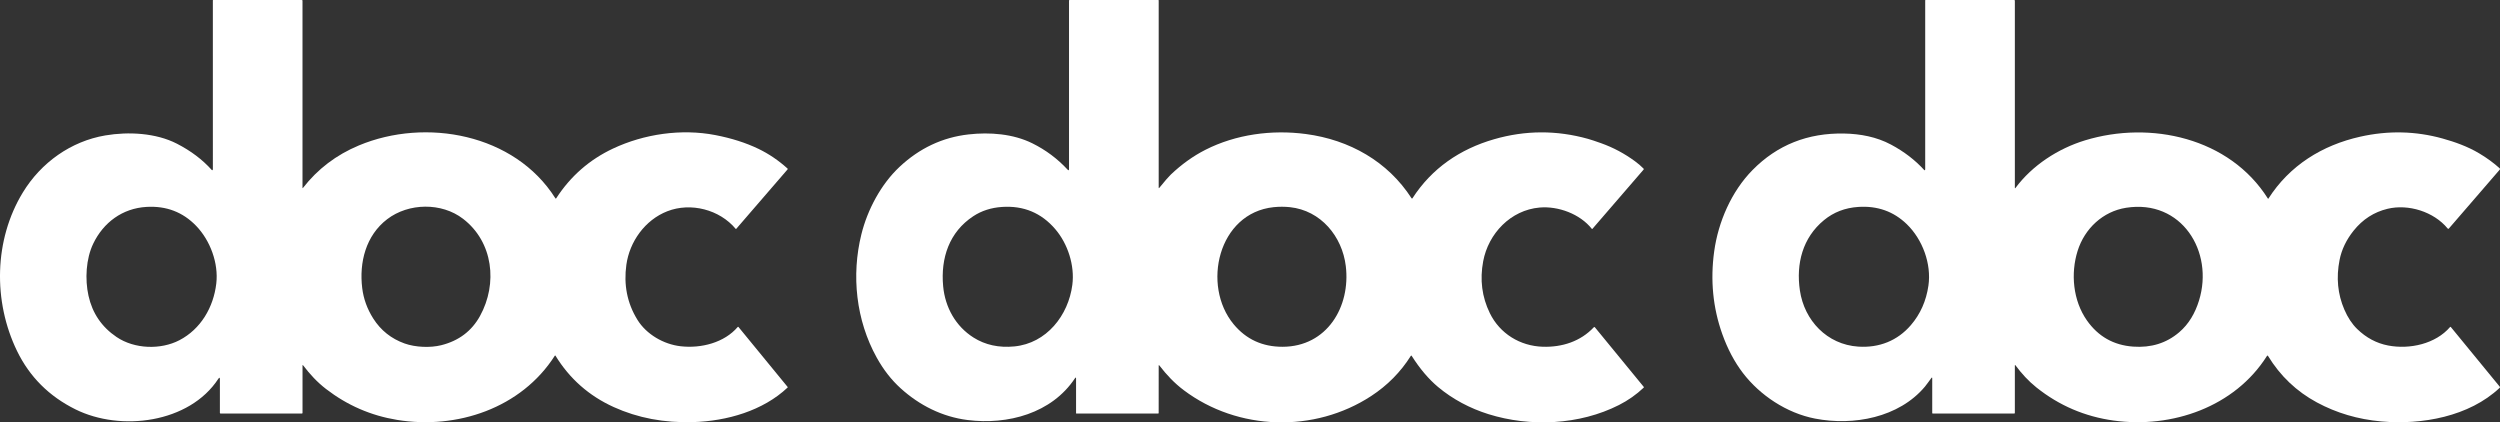 <?xml version="1.0" encoding="UTF-8"?>
<svg id="Calque_1" data-name="Calque 1" xmlns="http://www.w3.org/2000/svg" viewBox="0 0 2129.38 359.76">
  <rect x="0" y="0" width="2129.38" height="359.76" fill="#333333" stroke="none"/>
  <defs>
    <style>
      .cls-1 {
        fill: #fff;
        stroke-width: 0px;
      }
    </style>
  </defs>
  <path class="cls-1" d="M257.67,311.49v40.2c-.01.37-.19.56-.56.56h-69.2c-.41,0-.62-.21-.62-.62v-28.56c0-1.63-.45-1.77-1.34-.4-24.69,37.73-83.1,45.14-121.67,26.01-22.49-11.15-39.08-27.73-49.77-49.73-20.53-42.27-19.62-94.67,4.93-134.99,15.57-25.56,41.03-43.64,70.26-48.61,19.74-3.35,43.11-2.11,60.92,7.01,11.95,6.13,21.88,13.62,29.79,22.47.17.19.47.21.66.04.06-.05.11-.12.13-.2.07-.24.11-.48.11-.72-.03-47.92-.04-95.81-.01-143.66,0-.15.13-.28.28-.28h75.52c.37,0,.56.19.56.56v159.39c0,.41.13.46.38.13,12.49-16.09,28.36-28.16,47.63-36.21,56.77-23.74,132.58-10.06,167.32,44.93.27.44.55.44.83,0,12.13-18.72,28.22-32.8,48.27-42.24,26.49-12.47,58.2-17.11,87.23-11.51,13.71,2.65,25.89,6.53,36.54,11.64,8.9,4.27,17.21,9.89,24.92,16.85.21.19.23.52.04.74l-43.78,50.69c-.09.1-.25.11-.35.02,0,0-.02-.02-.03-.03-13.75-16.52-38.34-22.79-58.23-15.05-19.1,7.44-32.2,25.94-34.93,45.63-2.32,16.71.53,32.49,9.47,46.91,7.63,12.31,22.22,20.81,36.78,22.47,17.47,1.99,37.19-3.03,48.62-16.44.14-.17.4-.19.57-.04.02.02.03.03.05.05l41.89,51.11c.12.14.1.35-.03.47-20.98,19.83-51.7,28.59-80.5,29.46-24.57.75-47.08-3.51-67.55-12.79-21.09-9.56-37.65-24.17-49.69-43.82-.08-.14-.26-.18-.4-.1-.04.03-.08.06-.1.1-28.59,44.81-83.49,63.05-134.33,54.73-22.33-3.65-42.52-12.43-60.57-26.33-7.49-5.77-13.74-12.55-19.45-20.05-.39-.52-.59-.45-.59.2ZM124.76,176.23c-20.47,1.2-36.69,13.26-45.37,31.35-6.2,12.93-7.11,30.34-4.02,44.29,3.29,14.89,11.25,26.61,23.9,35.17,15.3,10.36,37.65,10.99,53.51,2.75,18.23-9.47,29.06-27.99,31.44-48.28,2.04-17.32-5.15-36.68-17.14-49.12-11.35-11.77-25.45-17.15-42.32-16.16ZM394.43,186.38c-18.32-14.07-46.35-13.63-64.63.31-18.24,13.91-23.95,36.87-21.29,58.66,1.12,9.19,4.26,17.84,9.41,25.95,6.43,10.11,15.34,17.2,26.73,21.27,9.09,3.25,21.77,3.79,31.04,1.49,14.99-3.72,26.04-12.02,33.15-24.9,15.2-27.56,11.29-63.06-14.41-82.78Z"/>
  <path class="cls-1" d="M987.43,160.01c4.71-5.8,7.97-9.56,9.77-11.27,9.25-8.79,19.07-15.83,29.46-21.11,26.07-13.25,56.65-17.32,85.65-13.47,37.17,4.94,69.79,23.39,89.97,54.69.27.42.54.42.81,0,16.39-25.42,40.4-41.86,69.53-50.26,26.59-7.67,53.23-7.78,79.9-.33,2.63.74,6.37,1.98,11.22,3.71,10.54,3.78,19.8,8.75,28.82,15.33,2.67,1.95,5.13,4.06,7.38,6.34.21.22.22.55.03.77l-43.66,50.56c-.1.12-.28.13-.4.03-.01-.01-.02-.02-.03-.04-10.12-12.78-28.71-19.57-44.49-18.19-24.72,2.18-43.64,22.15-48.08,45.74-2.95,15.7-1.07,30.44,5.66,44.21,8.55,17.5,25.79,28.01,45.07,28.62,16.55.53,32.27-4.59,43.48-16.58.33-.35.64-.34.95.03l41.6,50.74c.16.19.14.47-.04.64-6.26,5.92-13.28,10.86-21.07,14.81-33.62,17.07-75.62,18.89-111.17,7.78-15.63-4.89-30.48-12.71-42.98-23.19-7.97-6.67-15.44-15.5-22.41-26.47-.24-.38-.48-.38-.71,0-8.67,13.78-19.96,25.21-33.86,34.28-48.26,31.52-113.46,29.65-159.56-5.03-7.94-5.97-14.77-13.19-20.8-21.09-.37-.48-.55-.42-.55.18l-.02,40.38c0,.23-.18.42-.41.42h-69.71c-.13,0-.24-.1-.24-.23v-29.46c0-1.17-.32-1.27-.97-.3-19.81,29.84-57.19,39.81-91.42,35.51-21.57-2.71-41.01-12.51-57.03-27.03-7.88-7.14-14.68-15.87-20.4-26.19-17.61-31.79-21.69-69.98-13.04-104.94,5.18-20.92,16.65-42.6,32.53-57.48,16.95-15.89,36.53-25.1,58.72-27.62,18.22-2.06,38.06-.52,54.45,7.61,11.39,5.65,21.37,13.11,29.93,22.36.82.89,1.23.72,1.23-.49V.51c0-.34.17-.51.5-.51h75.53c.23.01.35.13.35.37v159.46c0,.54.17.6.51.18ZM828.99,184.16c-20.45,13.45-27.89,35.63-25.66,59.66,1.67,18,10.7,34.12,25.86,43.69,9.99,6.31,21.58,8.83,34.77,7.56,27.46-2.65,46.07-26.47,49.41-52.5,2.11-16.37-3.78-34.87-14.6-47.47-11.84-13.79-26.94-20.07-45.31-18.84-9.25.62-17.4,3.25-24.47,7.9ZM1092.39,295.37c37.93-.05,58.1-34.17,53.89-68.8-3.08-25.25-21.28-47.34-47.59-50.12-4.58-.48-9.19-.48-13.83,0-47.33,4.95-61.45,66.68-34.12,99.7,10.62,12.83,24.5,19.24,41.65,19.21Z"/>
  <path class="cls-1" d="M1639.68,144.72c.08-.19.12-.38.12-.59-.01-43.75-.01-91.7,0-143.85,0-.15.13-.27.28-.27h75.52c.37,0,.56.19.56.56v159.39c0,.56.17.61.51.16,14.32-19.3,36.31-33.57,59.26-40.58,55.69-17,123.1-2.3,155.79,49.64.07.11.21.14.32.07.03-.02.05-.04.07-.07,18.04-28.24,45.77-45.48,78.21-52.76,23.81-5.35,47.22-4.82,70.21,1.57,10.56,2.94,21.22,6.74,31.09,12.6,6.52,3.87,12.36,8.14,17.51,12.79.31.28.34.75.07,1.06l-43.32,50.15c-.37.43-.75.43-1.12-.02-11.74-14.25-33.36-21.02-51.17-16.73-11.55,2.79-21.17,8.98-28.86,18.59-6.25,7.8-10.24,16.12-11.99,24.97-2.97,15.03-1.61,29.13,4.07,42.29,2.91,6.75,6.54,12.25,10.9,16.5,7.71,7.5,16.52,12.2,26.44,14.09,18.38,3.51,40.4-1.39,52.71-15.75.22-.25.44-.25.65.01l41.68,50.83c.27.33.25.64-.06.93-25.96,24.51-66.35,31.74-100.86,28.65-19.88-1.79-38.17-7.19-54.88-16.21-17.35-9.36-31.23-22.58-41.64-39.66-.13-.22-.42-.29-.64-.15-.06.04-.11.09-.15.15-27.5,43.59-80.93,61.97-130.58,55.13-24.56-3.38-46.51-12.78-65.84-28.21-6.79-5.41-12.68-11.9-17.77-18.75-.41-.55-.61-.48-.61.2v40.21c.01.39-.19.59-.58.59h-69.3c-.33,0-.49-.17-.49-.5v-29.47c0-.85-.26-.94-.78-.27-1.83,2.38-3.5,4.98-5.44,7.3-22.2,26.42-60.94,33.54-93.57,27.22-24.28-4.7-46.99-19.91-61.46-38.83-7.21-9.44-13.08-20.53-17.61-33.26-7.96-22.37-10.24-45.84-6.85-70.4,3.45-25.01,14.64-50.91,32.65-69.21,20.99-21.34,47.01-31.71,78.06-31.1,13.79.27,27.58,2.85,39.86,9.41,11.1,5.92,20.54,13.15,28.33,21.7.29.32.53.28.7-.12ZM1553.61,187.49c-18.3,15.02-23.9,37.2-20.55,59.91,3.77,25.61,23.14,46.06,49.68,47.83,17.89,1.19,33.46-5.05,44.84-18.29,8.09-9.41,13.08-20.65,14.97-33.72,2.66-18.49-5.01-39.24-18.38-52.22-11.27-10.93-25.09-15.85-41.46-14.74-11.21.75-20.91,4.5-29.1,11.23ZM1810.93,176.97c-19.73,3.09-35.35,17.66-41.34,36.79-5.99,19.14-3.98,42.15,7.92,59.13,9.61,13.69,22.74,21.14,39.41,22.34,15.28,1.1,28.33-2.95,39.14-12.16,8.41-7.16,13.69-16.52,16.96-27.09,12.91-41.76-14.91-86.4-62.09-79.01Z"/>
</svg>